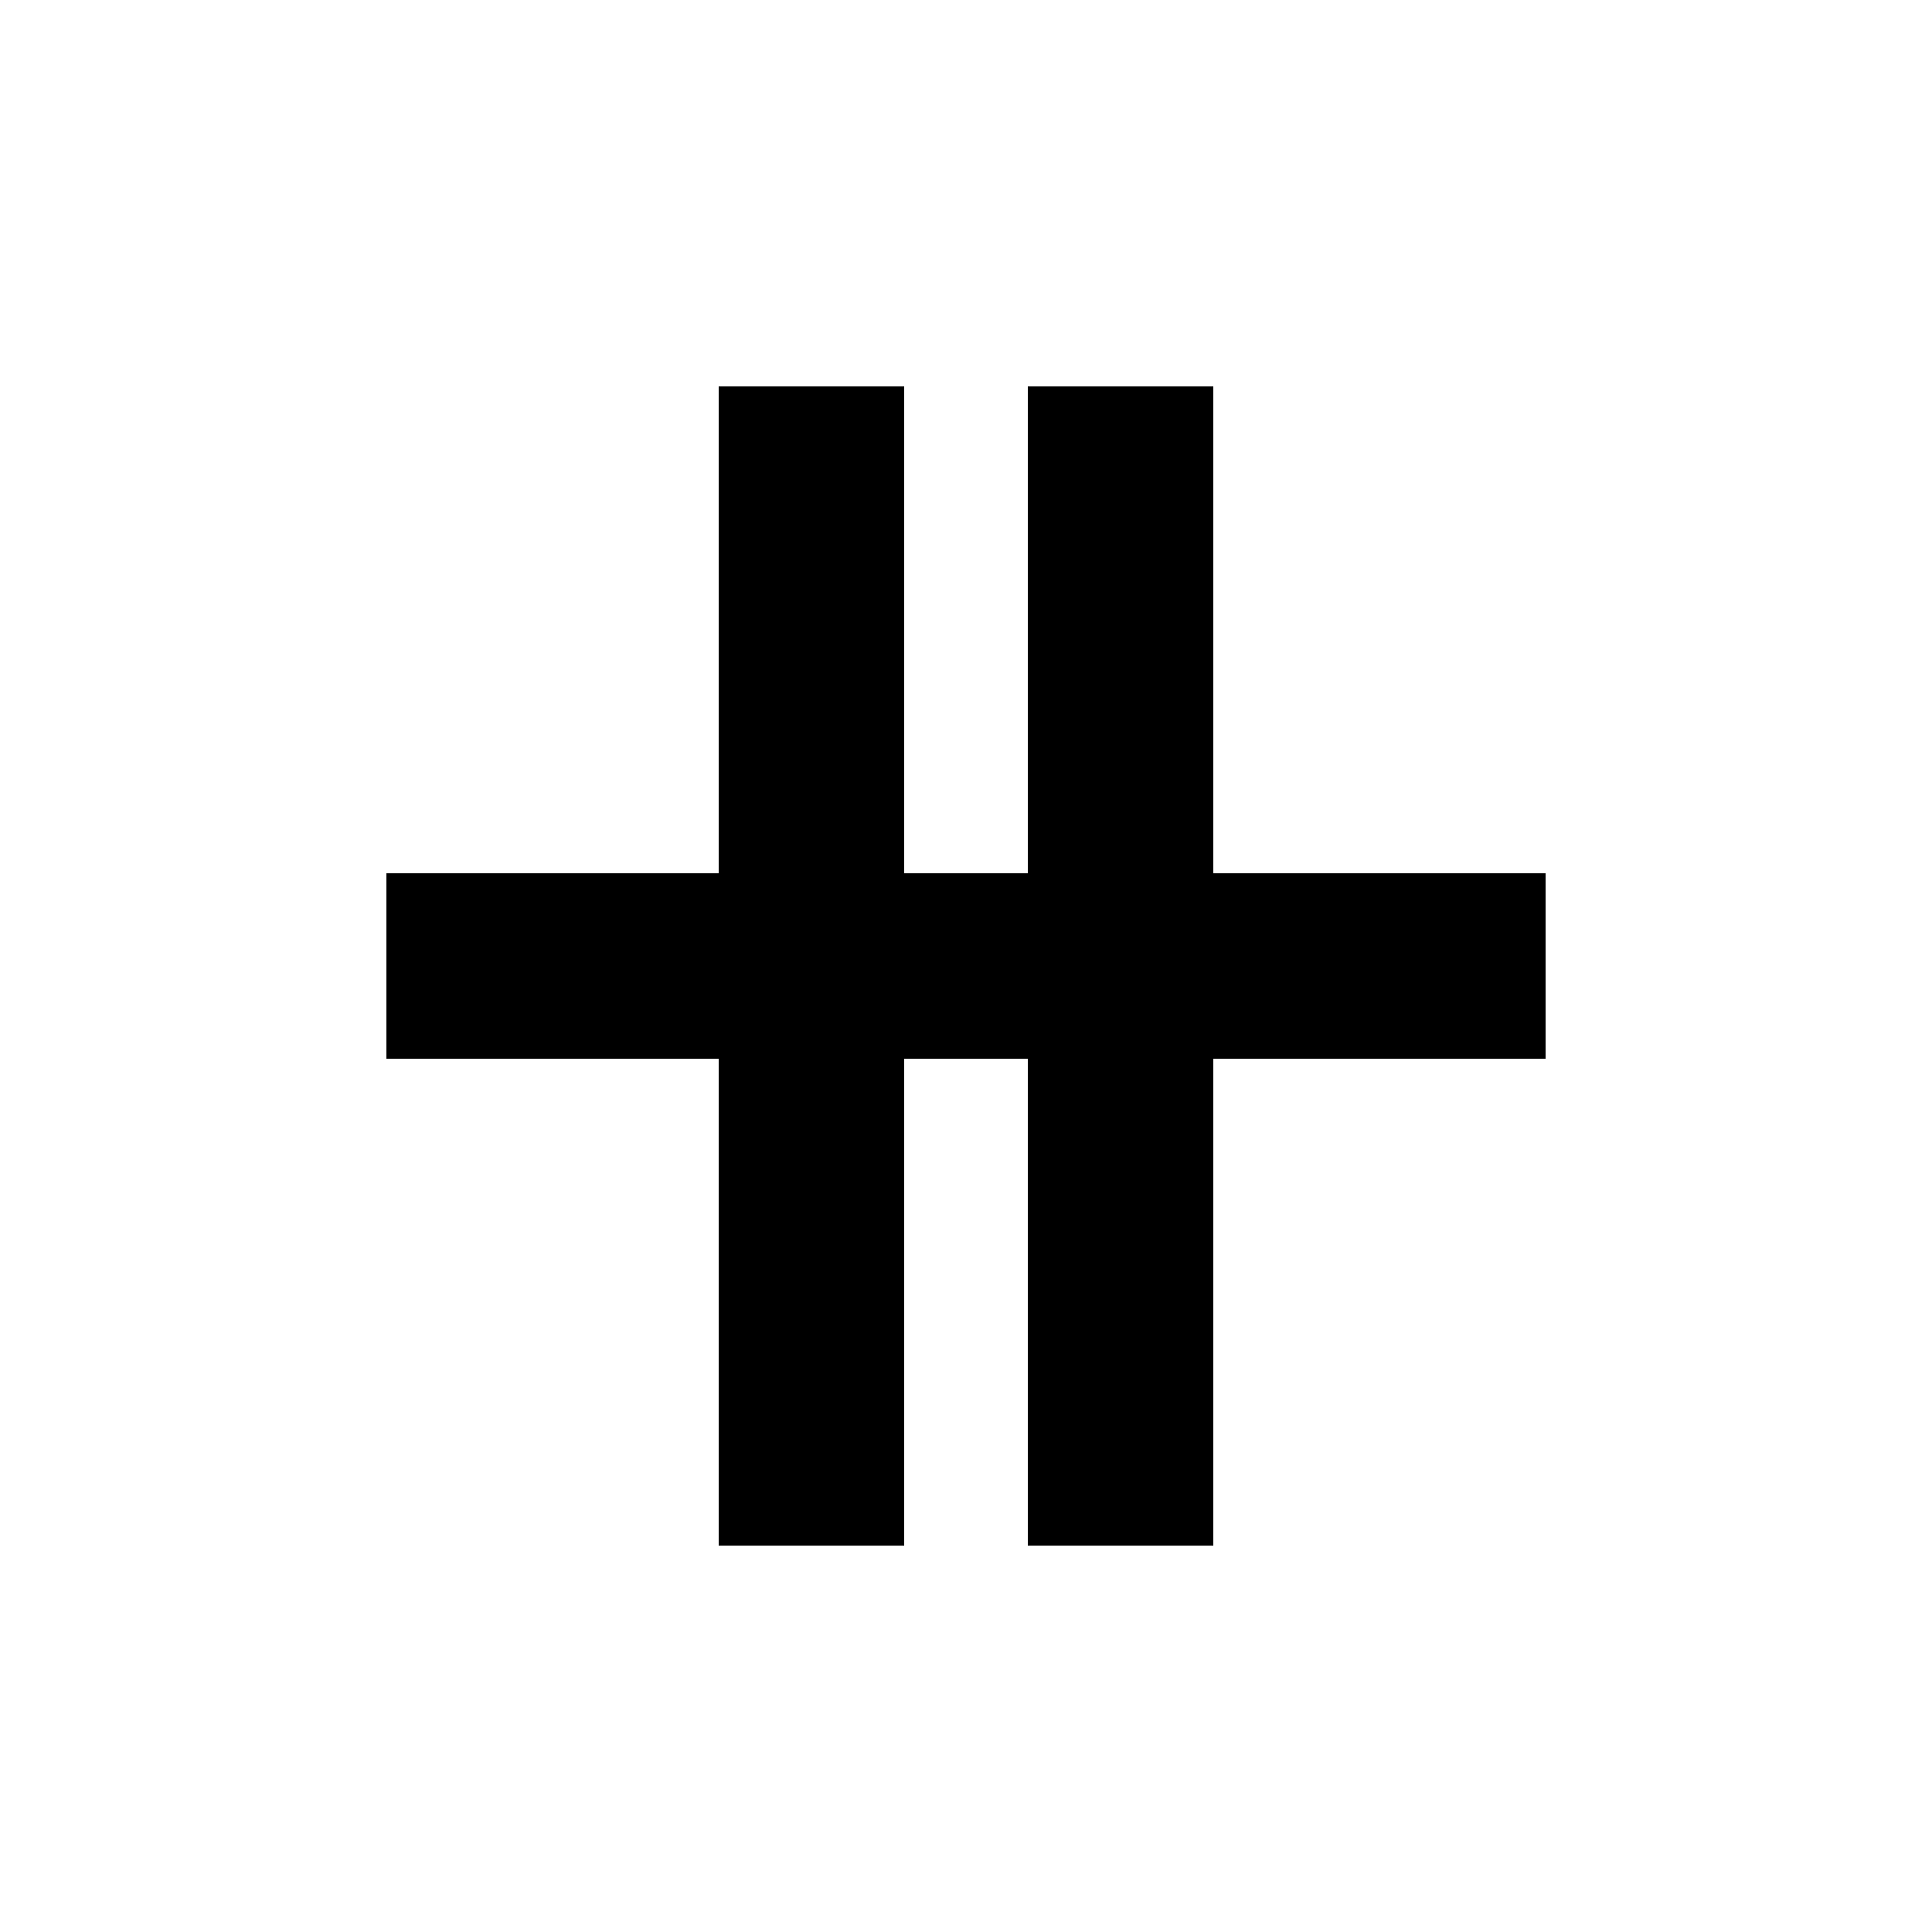 <?xml version="1.0" encoding="UTF-8"?>
<svg width="500" height="500" viewBox="0 0 500 500" xmlns="http://www.w3.org/2000/svg">
  <line x1="210" y1="100" x2="210" y2="400" stroke="black" stroke-width="48"/>
  <line x1="290" y1="100" x2="290" y2="400" stroke="black" stroke-width="48"/>
  <line x1="100" y1="250" x2="400" y2="250" stroke="black" stroke-width="48"/>
</svg>
